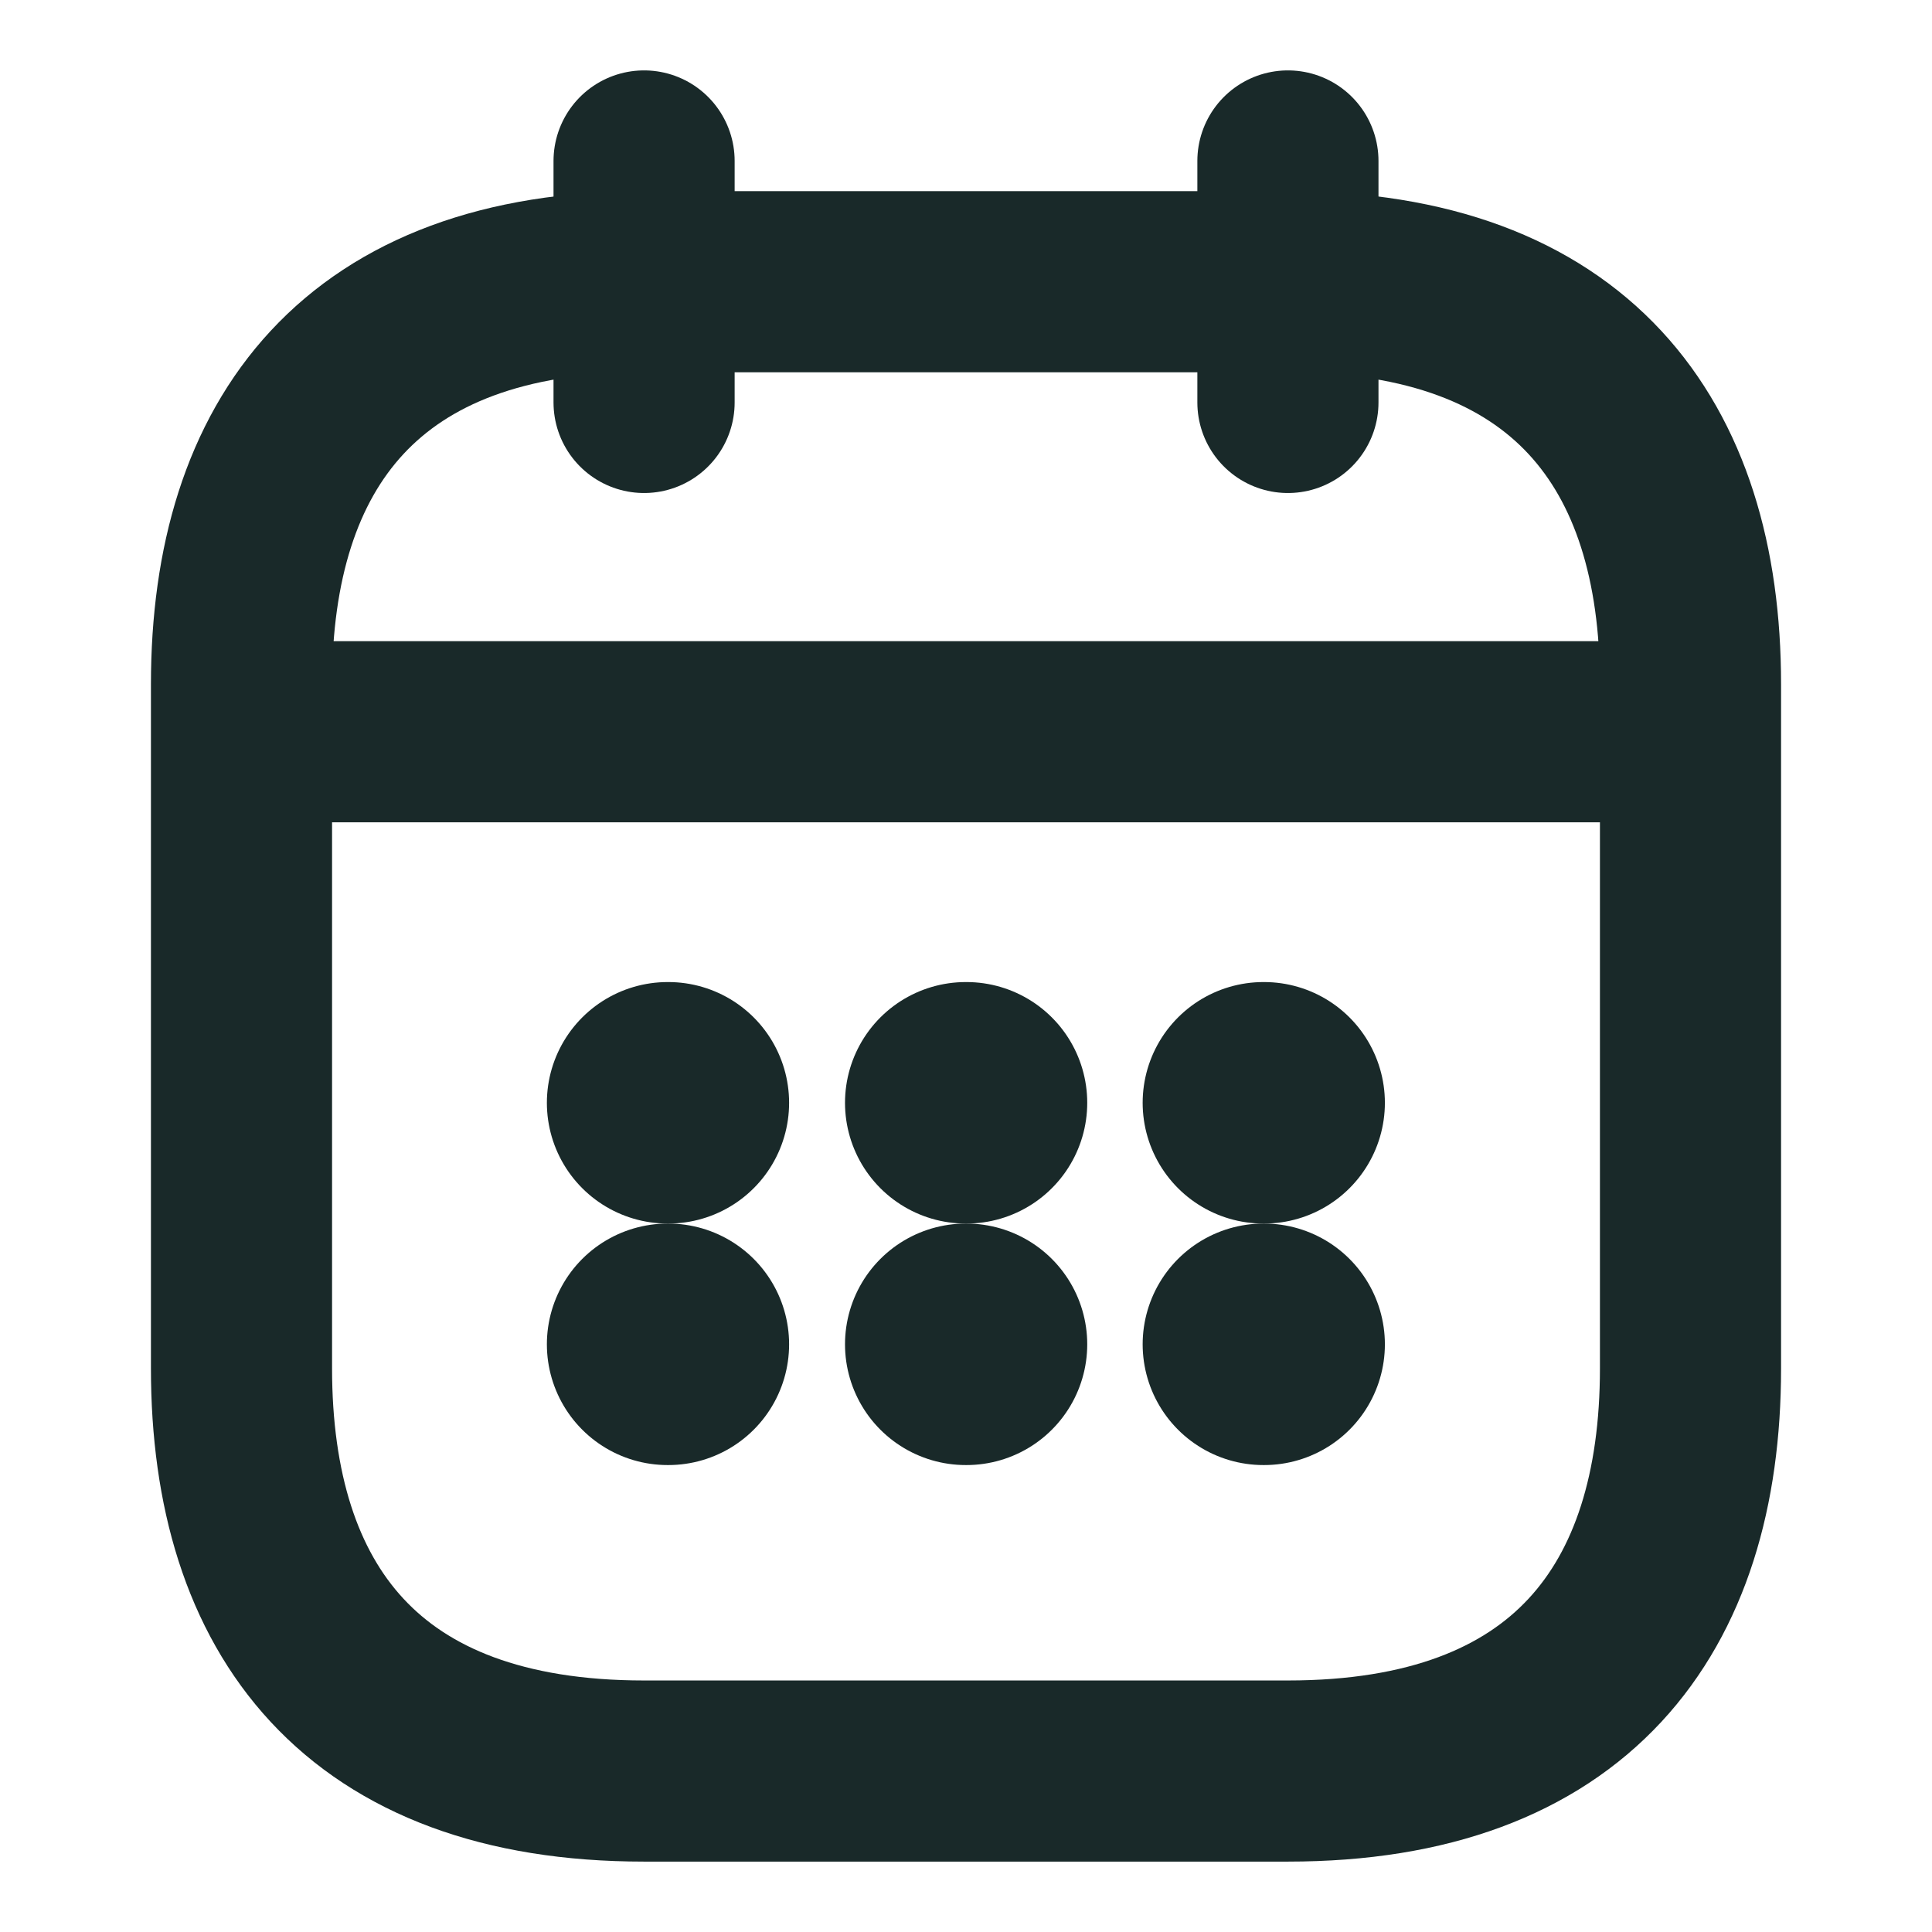 <svg width="16" height="16" viewBox="0 0 16 16" fill="none" xmlns="http://www.w3.org/2000/svg">
<path d="M5.334 1.333V3.333" stroke="#192929" stroke-width="1.5" stroke-miterlimit="10" stroke-linecap="round" stroke-linejoin="round"/>
<path d="M10.666 1.333V3.333" stroke="#192929" stroke-width="1.5" stroke-miterlimit="10" stroke-linecap="round" stroke-linejoin="round"/>
<path d="M2.334 6.06H13.667" stroke="#192929" stroke-width="1.5" stroke-miterlimit="10" stroke-linecap="round" stroke-linejoin="round"/>
<path d="M14 5.667V11.333C14 13.333 13 14.667 10.667 14.667H5.333C3 14.667 2 13.333 2 11.333V5.667C2 3.667 3 2.333 5.333 2.333H10.667C13 2.333 14 3.667 14 5.667Z" stroke="#192929" stroke-width="1.5" stroke-miterlimit="10" stroke-linecap="round" stroke-linejoin="round"/>
<path d="M10.463 9.133H10.469" stroke="#192929" stroke-width="2" stroke-linecap="round" stroke-linejoin="round"/>
<path d="M10.463 11.133H10.469" stroke="#192929" stroke-width="2" stroke-linecap="round" stroke-linejoin="round"/>
<path d="M7.998 9.133H8.004" stroke="#192929" stroke-width="2" stroke-linecap="round" stroke-linejoin="round"/>
<path d="M7.998 11.133H8.004" stroke="#192929" stroke-width="2" stroke-linecap="round" stroke-linejoin="round"/>
<path d="M5.529 9.133H5.535" stroke="#192929" stroke-width="2" stroke-linecap="round" stroke-linejoin="round"/>
<path d="M5.529 11.133H5.535" stroke="#192929" stroke-width="2" stroke-linecap="round" stroke-linejoin="round"/>
</svg>
